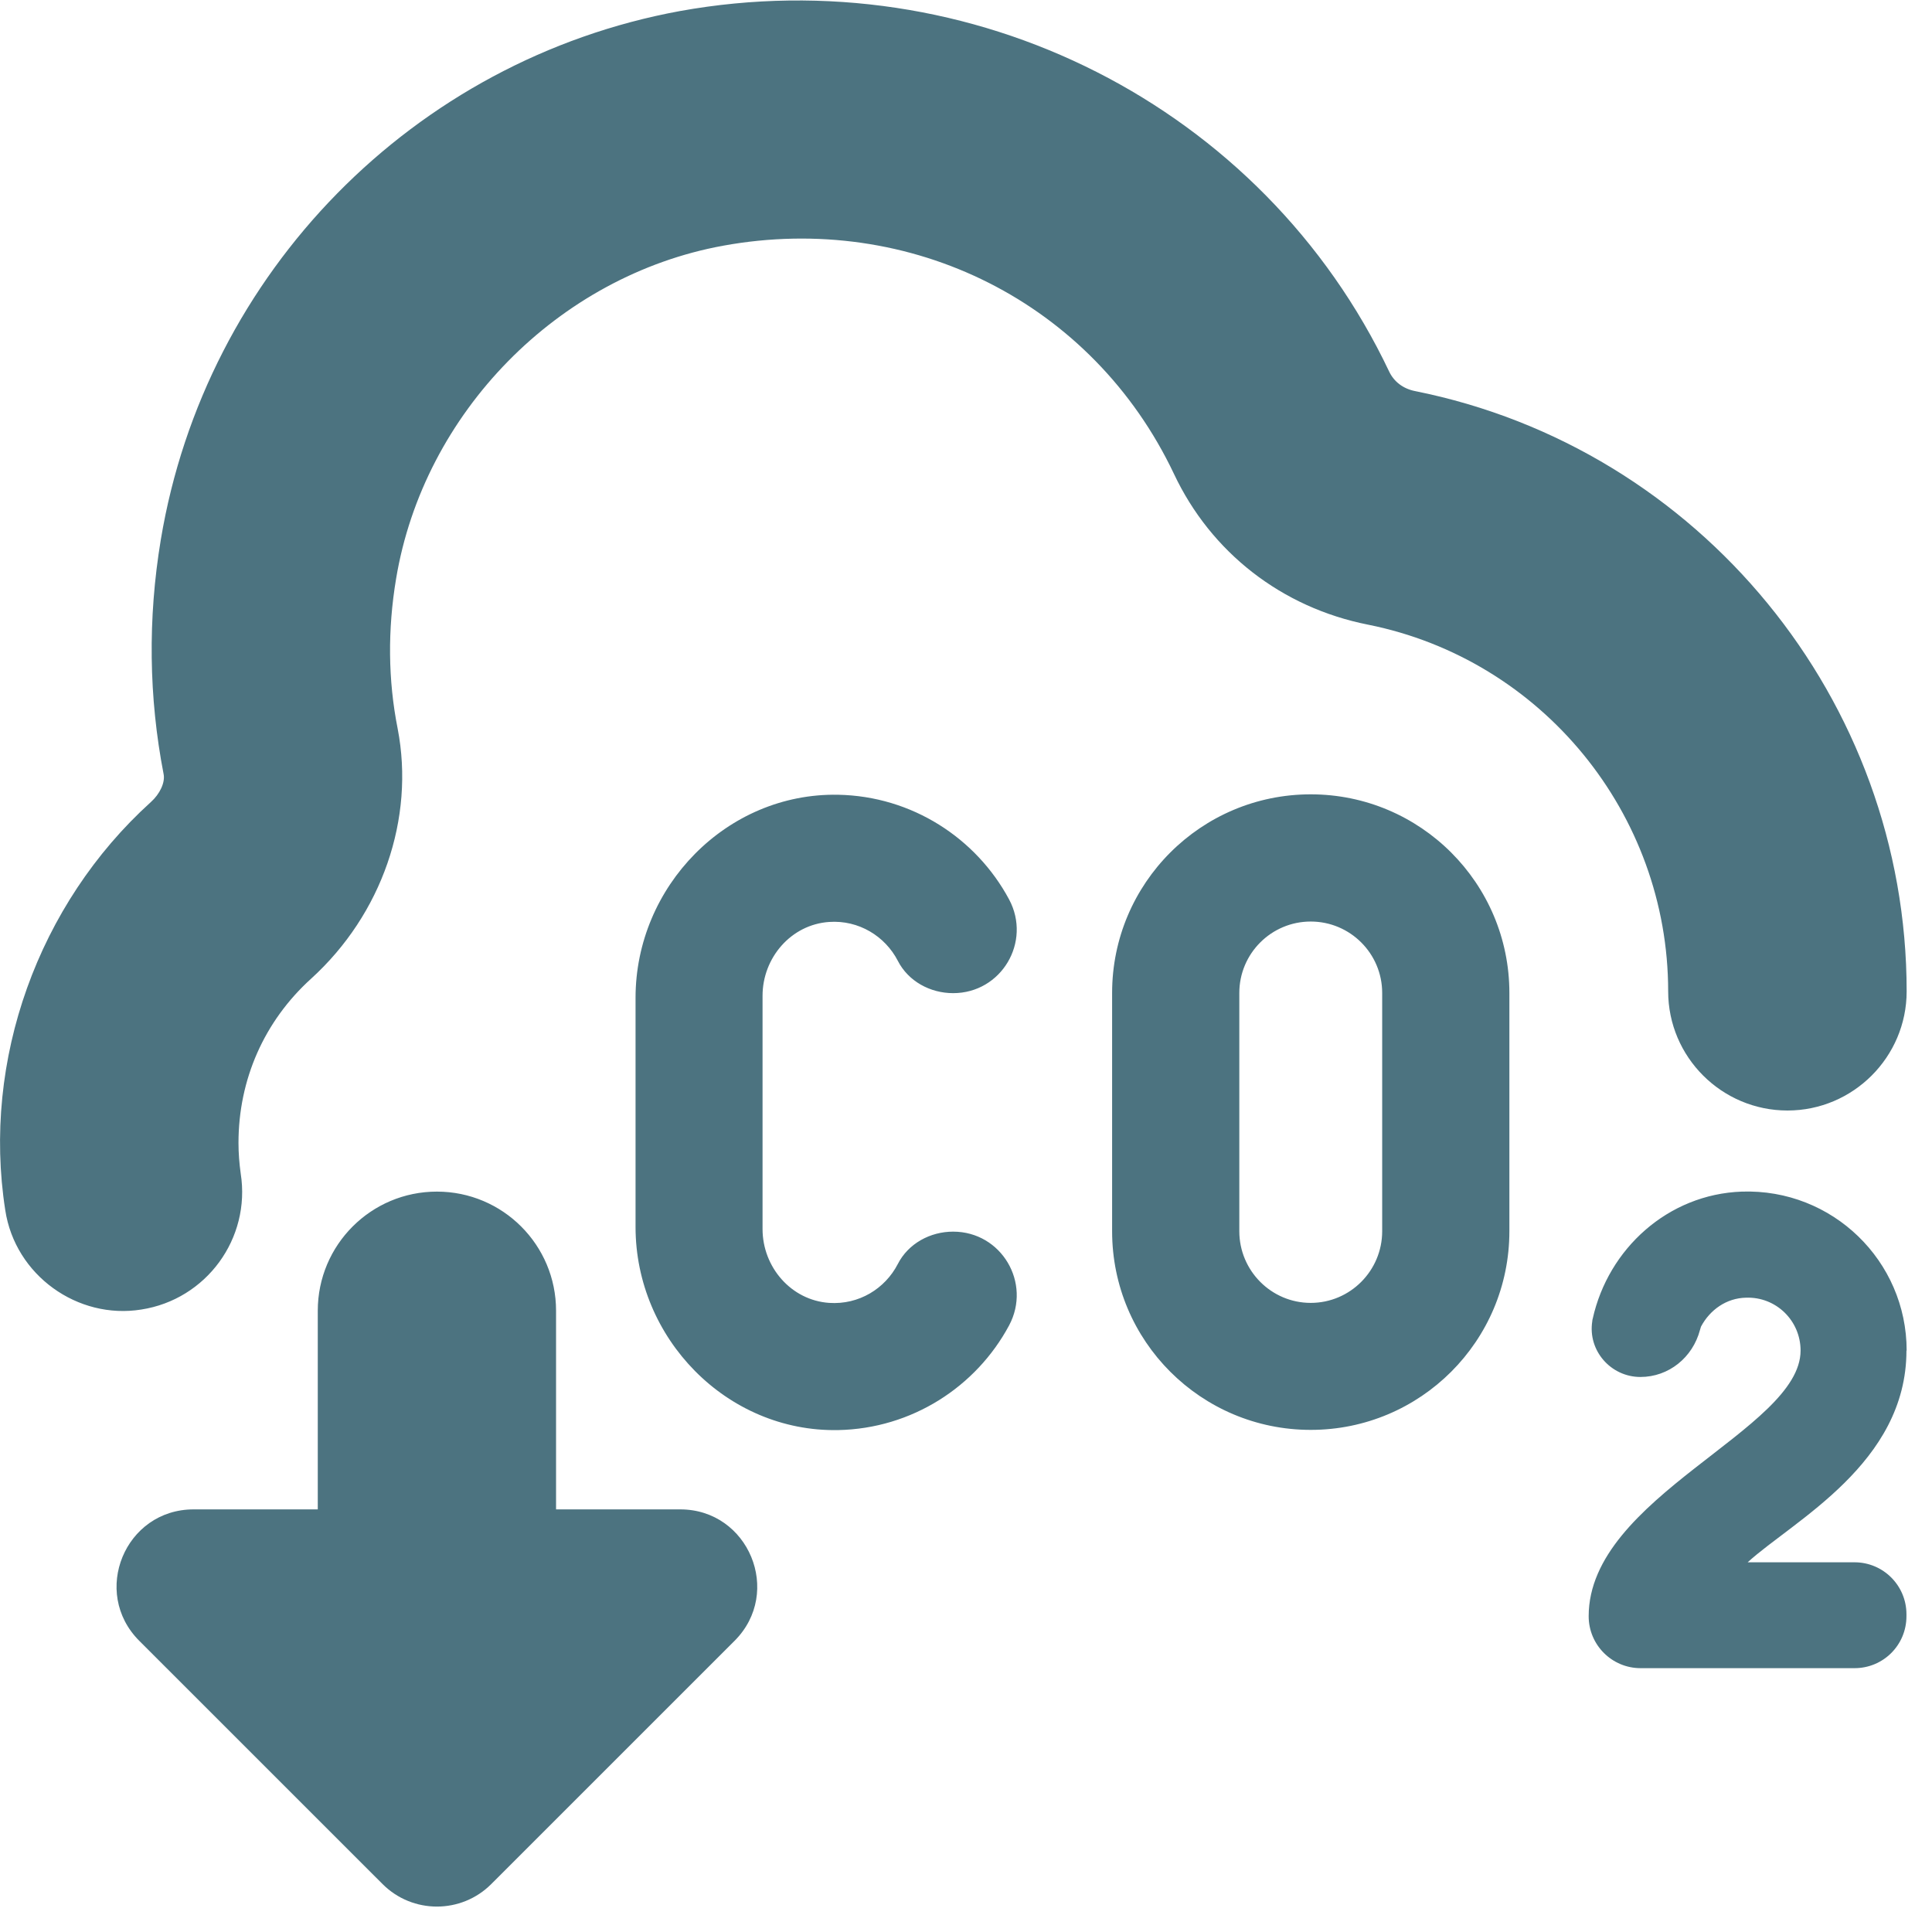 <svg xmlns="http://www.w3.org/2000/svg" xmlns:xlink="http://www.w3.org/1999/xlink" width="50" zoomAndPan="magnify" viewBox="0 0 37.5 37.5" height="50" preserveAspectRatio="xMidYMid meet" version="1.0"><defs><clipPath id="55c7dda100"><path d="M 0 0 L 37.008 0 L 37.008 37.008 L 0 37.008 Z M 0 0 " clip-rule="nonzero"/></clipPath></defs><g clip-path="url(#55c7dda100)"><path fill="#4c7380" d="M 32.379 19.242 C 32.379 15.793 29.93 12.801 26.555 12.125 C 24.879 11.793 23.504 10.723 22.785 9.195 C 21.211 5.879 17.688 4.102 14.031 4.77 C 10.832 5.355 8.223 8.012 7.688 11.234 C 7.523 12.219 7.531 13.199 7.719 14.145 C 8.055 15.887 7.414 17.746 6.039 18.996 C 5.129 19.82 4.629 20.953 4.629 22.184 C 4.629 22.383 4.645 22.582 4.672 22.777 C 4.871 24.039 4.004 25.223 2.742 25.418 C 1.508 25.617 0.293 24.754 0.102 23.488 C -0.352 20.578 0.742 17.547 2.926 15.57 C 3.105 15.41 3.207 15.188 3.176 15.027 C 2.887 13.535 2.867 12.008 3.121 10.477 C 3.984 5.285 8.031 1.164 13.195 0.215 C 18.859 -0.809 24.52 2.059 26.965 7.215 C 27.059 7.41 27.234 7.543 27.461 7.59 C 32.992 8.695 37.008 13.594 37.008 19.242 C 37.008 20.516 35.969 21.555 34.695 21.555 C 33.418 21.555 32.379 20.516 32.379 19.242 Z M 29.297 19.273 L 29.297 23.898 C 29.297 26.031 27.57 27.754 25.441 27.754 C 23.312 27.754 21.586 26.031 21.586 23.898 L 21.586 19.273 C 21.586 17.145 23.312 15.418 25.441 15.418 C 27.57 15.418 29.297 17.145 29.297 19.273 Z M 26.828 19.273 C 26.828 18.508 26.207 17.887 25.441 17.887 C 24.676 17.887 24.055 18.508 24.055 19.273 L 24.055 23.898 C 24.055 24.664 24.676 25.289 25.441 25.289 C 26.207 25.289 26.828 24.664 26.828 23.898 Z M 16.094 17.895 C 16.668 17.855 17.18 18.172 17.426 18.648 C 17.629 19.047 18.055 19.277 18.5 19.277 C 19.438 19.277 20.027 18.281 19.586 17.457 C 18.949 16.27 17.703 15.453 16.266 15.426 C 14.105 15.387 12.336 17.207 12.336 19.367 L 12.336 23.816 C 12.336 25.977 14.105 27.797 16.266 27.758 C 17.703 27.73 18.949 26.914 19.586 25.727 C 20.027 24.902 19.438 23.906 18.5 23.906 C 18.055 23.906 17.629 24.137 17.426 24.535 C 17.18 25.012 16.672 25.328 16.094 25.289 C 15.355 25.238 14.801 24.594 14.801 23.855 L 14.801 19.328 C 14.801 18.59 15.355 17.945 16.094 17.895 Z M 37.008 26.215 C 37.008 24.473 35.566 23.07 33.809 23.129 C 32.375 23.18 31.215 24.238 30.914 25.598 C 30.91 25.609 30.906 25.629 30.906 25.645 C 30.816 26.215 31.266 26.727 31.84 26.727 C 32.391 26.727 32.855 26.348 32.996 25.816 C 33.004 25.789 33.012 25.766 33.016 25.75 C 33.188 25.426 33.508 25.195 33.891 25.188 C 34.473 25.168 34.949 25.633 34.949 26.215 C 34.949 27.754 30.836 29.051 30.836 31.371 C 30.836 31.93 31.289 32.379 31.844 32.379 L 35.996 32.379 C 36.555 32.379 37.004 31.93 37.004 31.371 L 37.004 31.332 C 37.004 30.777 36.555 30.324 35.996 30.324 L 33.922 30.324 C 34.809 29.516 37.004 28.406 37.004 26.215 Z M 13.203 29.297 L 10.793 29.297 L 10.793 25.441 C 10.793 24.164 9.758 23.129 8.48 23.129 C 7.203 23.129 6.168 24.164 6.168 25.441 L 6.168 29.297 L 3.758 29.297 C 2.426 29.297 1.762 30.906 2.703 31.848 L 7.426 36.57 C 8.008 37.152 8.953 37.152 9.535 36.57 L 14.258 31.848 C 15.199 30.906 14.531 29.297 13.203 29.297 Z M 13.203 29.297 " fill-opacity="1" fill-rule="nonzero"/></g></svg>